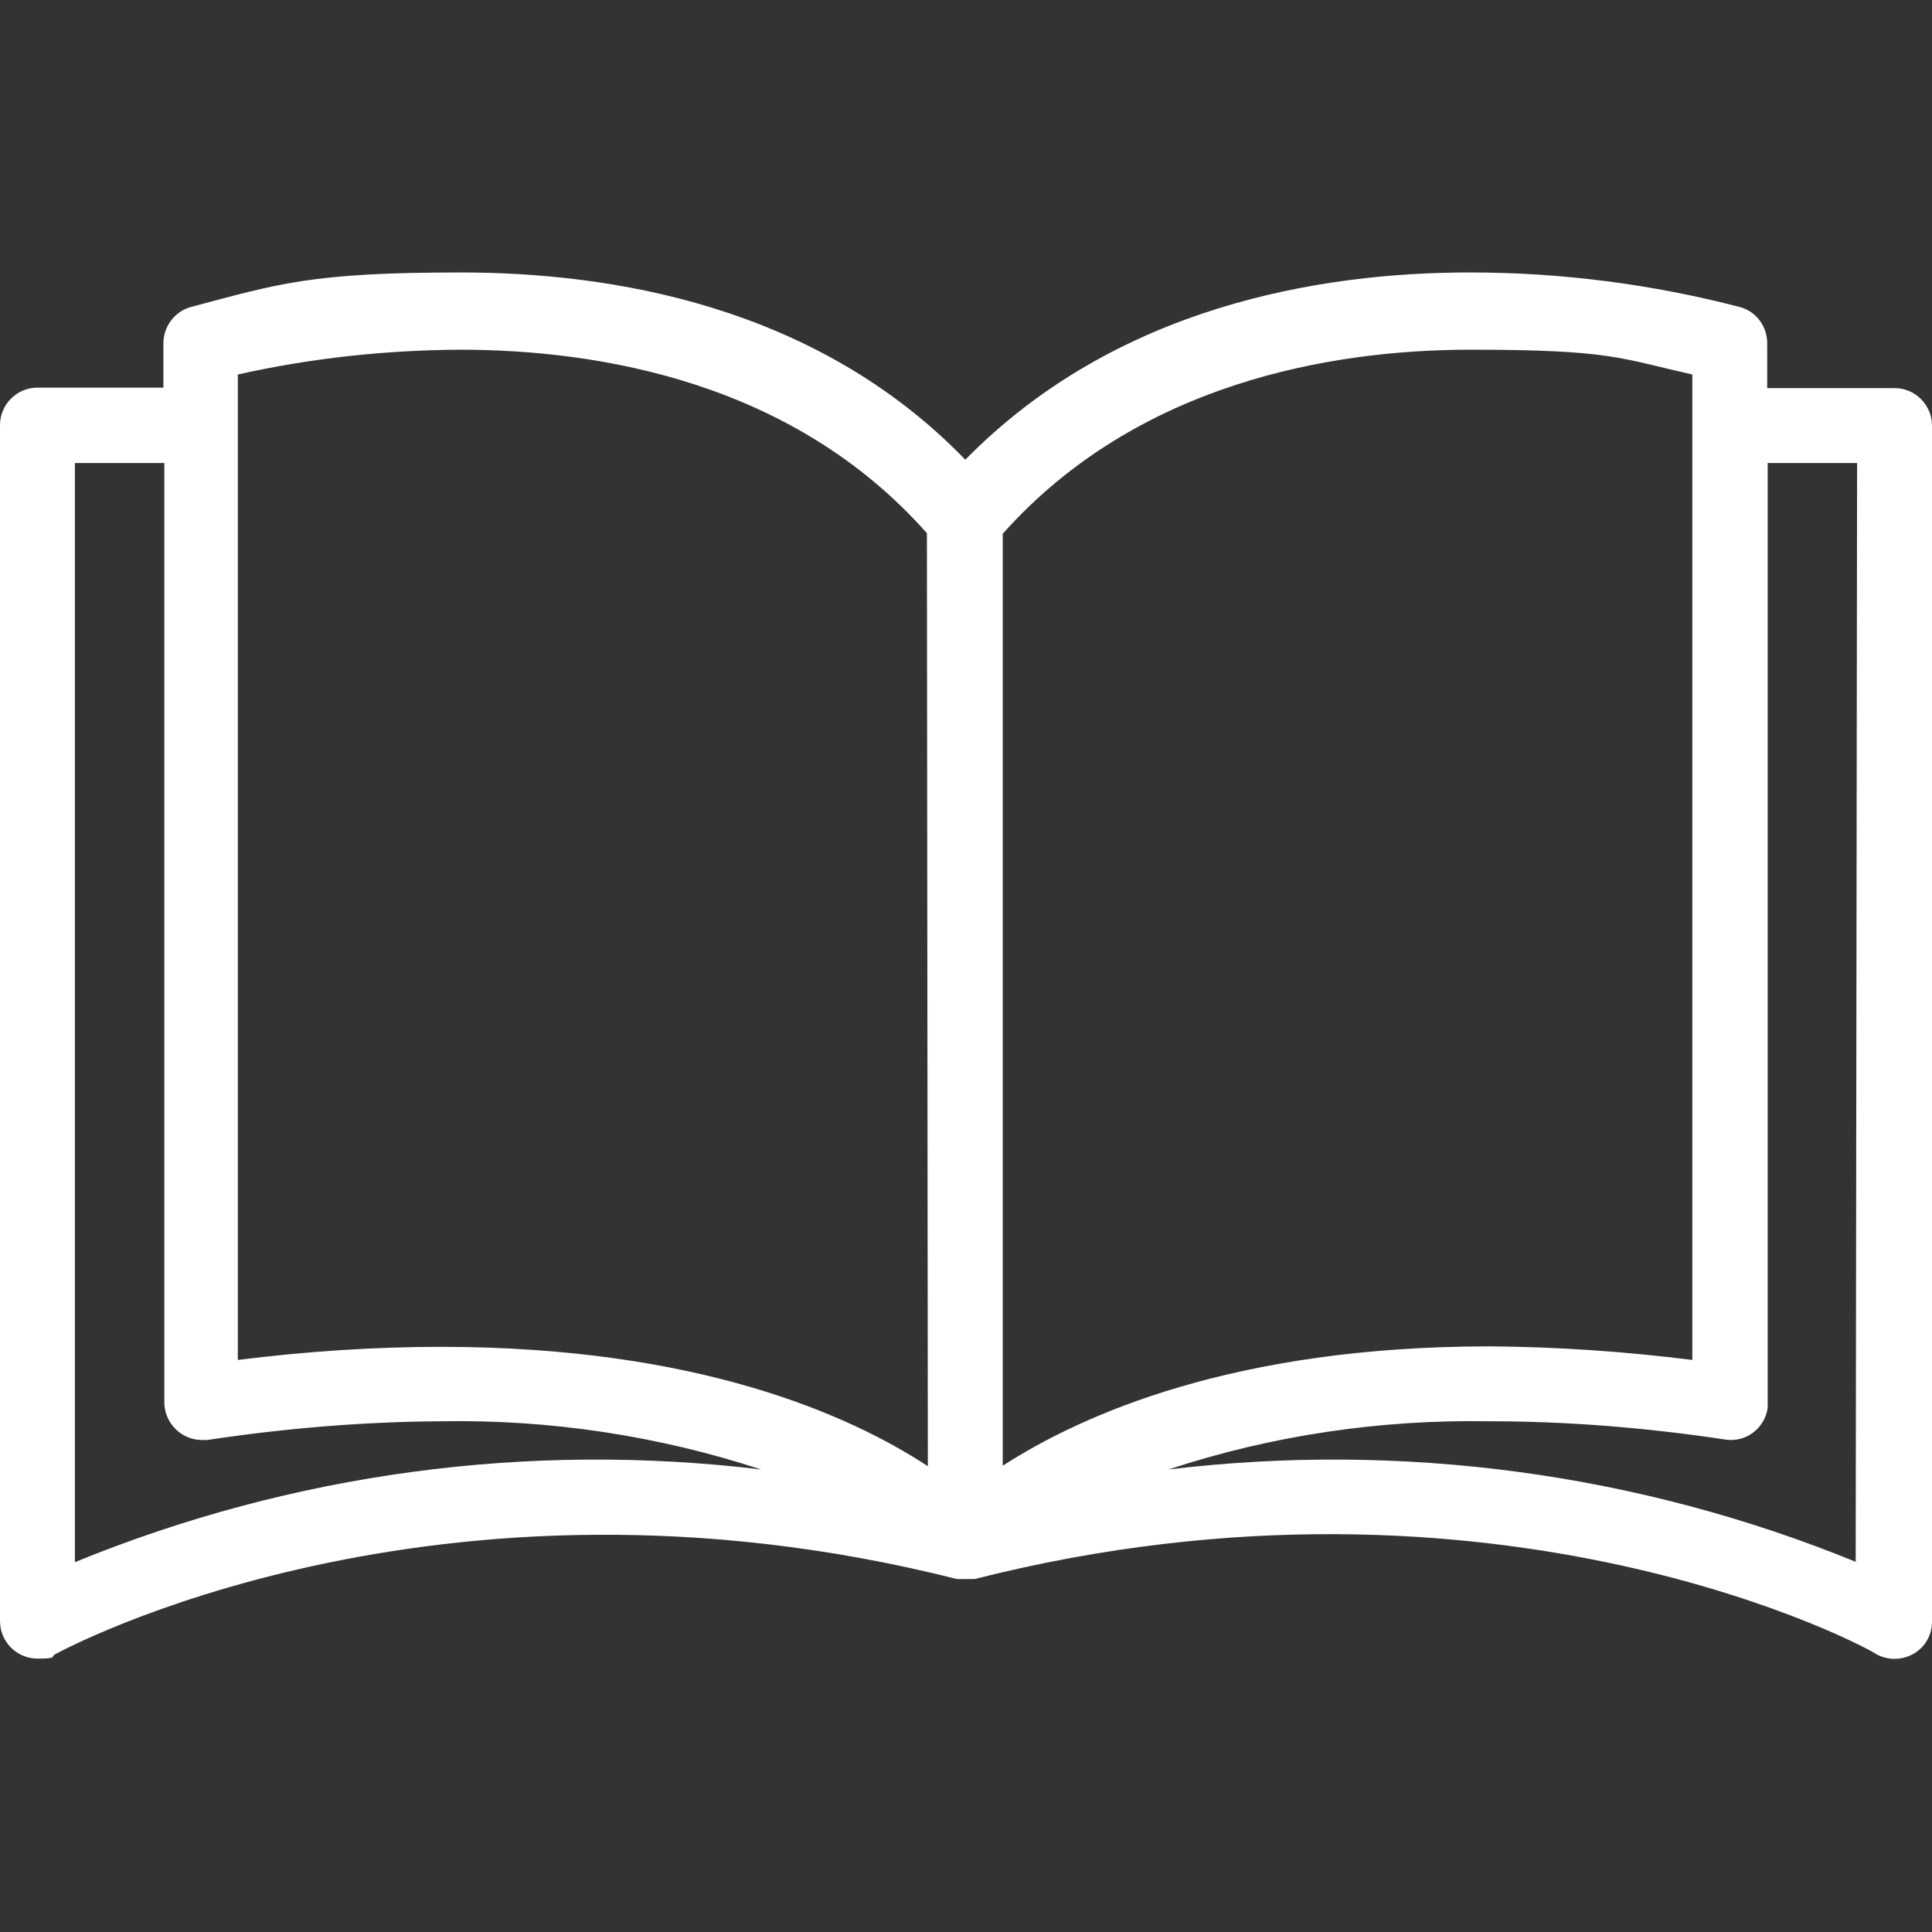 <svg viewBox="0 0 412.7 412.7" version="1.1" xmlns="http://www.w3.org/2000/svg" id="Capa_1">
  
  <rect x="0" y="0" width="412.7" height="412.7" fill="#333333" stroke="none"/>
  
  <defs>
    <style>
      .st0 {
        fill: #fff;
      }
    </style>
  </defs>
  <path d="M404.7,82.9h-27.2v-9.3c.1-3.7-2.2-7-5.8-8-18.8-4.9-38.2-7.4-57.7-7.4-32,0-75.6,7.2-107.8,40-32-33.1-75.9-40-107.8-40s-38.9,2.4-57.7,7.4c-3.5,1-5.9,4.3-5.8,8v9.2H8c-4.4,0-8,3.6-8,8v255.5c0,4.4,3.6,8,8,8s2.7-.4,3.9-1c.8-.4,80.8-44.2,192.5-16h3.8c112-28.4,192,15.3,192.5,16,2.5,1.4,5.5,1.4,8,0s4-4,4-6.9V90.9c0-4.4-3.6-8-8-8h0ZM16,333.7V98.9h19.1v200.6c0,4.4,3.5,8,7.9,8.1h1.3c16.5-2.5,33.3-3.9,50-4,23.2-.4,46.3,3.1,68.3,10.3-49.8-6-100.2.8-146.6,19.8h0ZM94.3,287.7c-14.6,0-29.1,1-43.5,2.8V80c15.6-3.5,31.5-5.2,47.4-5.3,29.9,0,71.2,6.9,99.8,39.2l.2,199.3c-16.6-10.9-49.1-25.5-104-25.5h.1ZM214.3,113.9c28.6-32,69.9-39.2,99.8-39.2s31.9,1.8,47.4,5.3v210.5c-14.4-1.8-28.8-2.8-43.3-2.9-54.6,0-87.1,14.6-104,25.5V113.9h0ZM396.6,333.7c-46.5-19-97.1-25.8-147-19.8,22.1-7.3,45.3-10.7,68.6-10.3,16.8,0,33.7,1.4,50.3,3.9,4.4.7,8.4-2.3,9.1-6.7V98.9h19.1l-.3,234.7h.2Z" class="st0"></path>
</svg>
